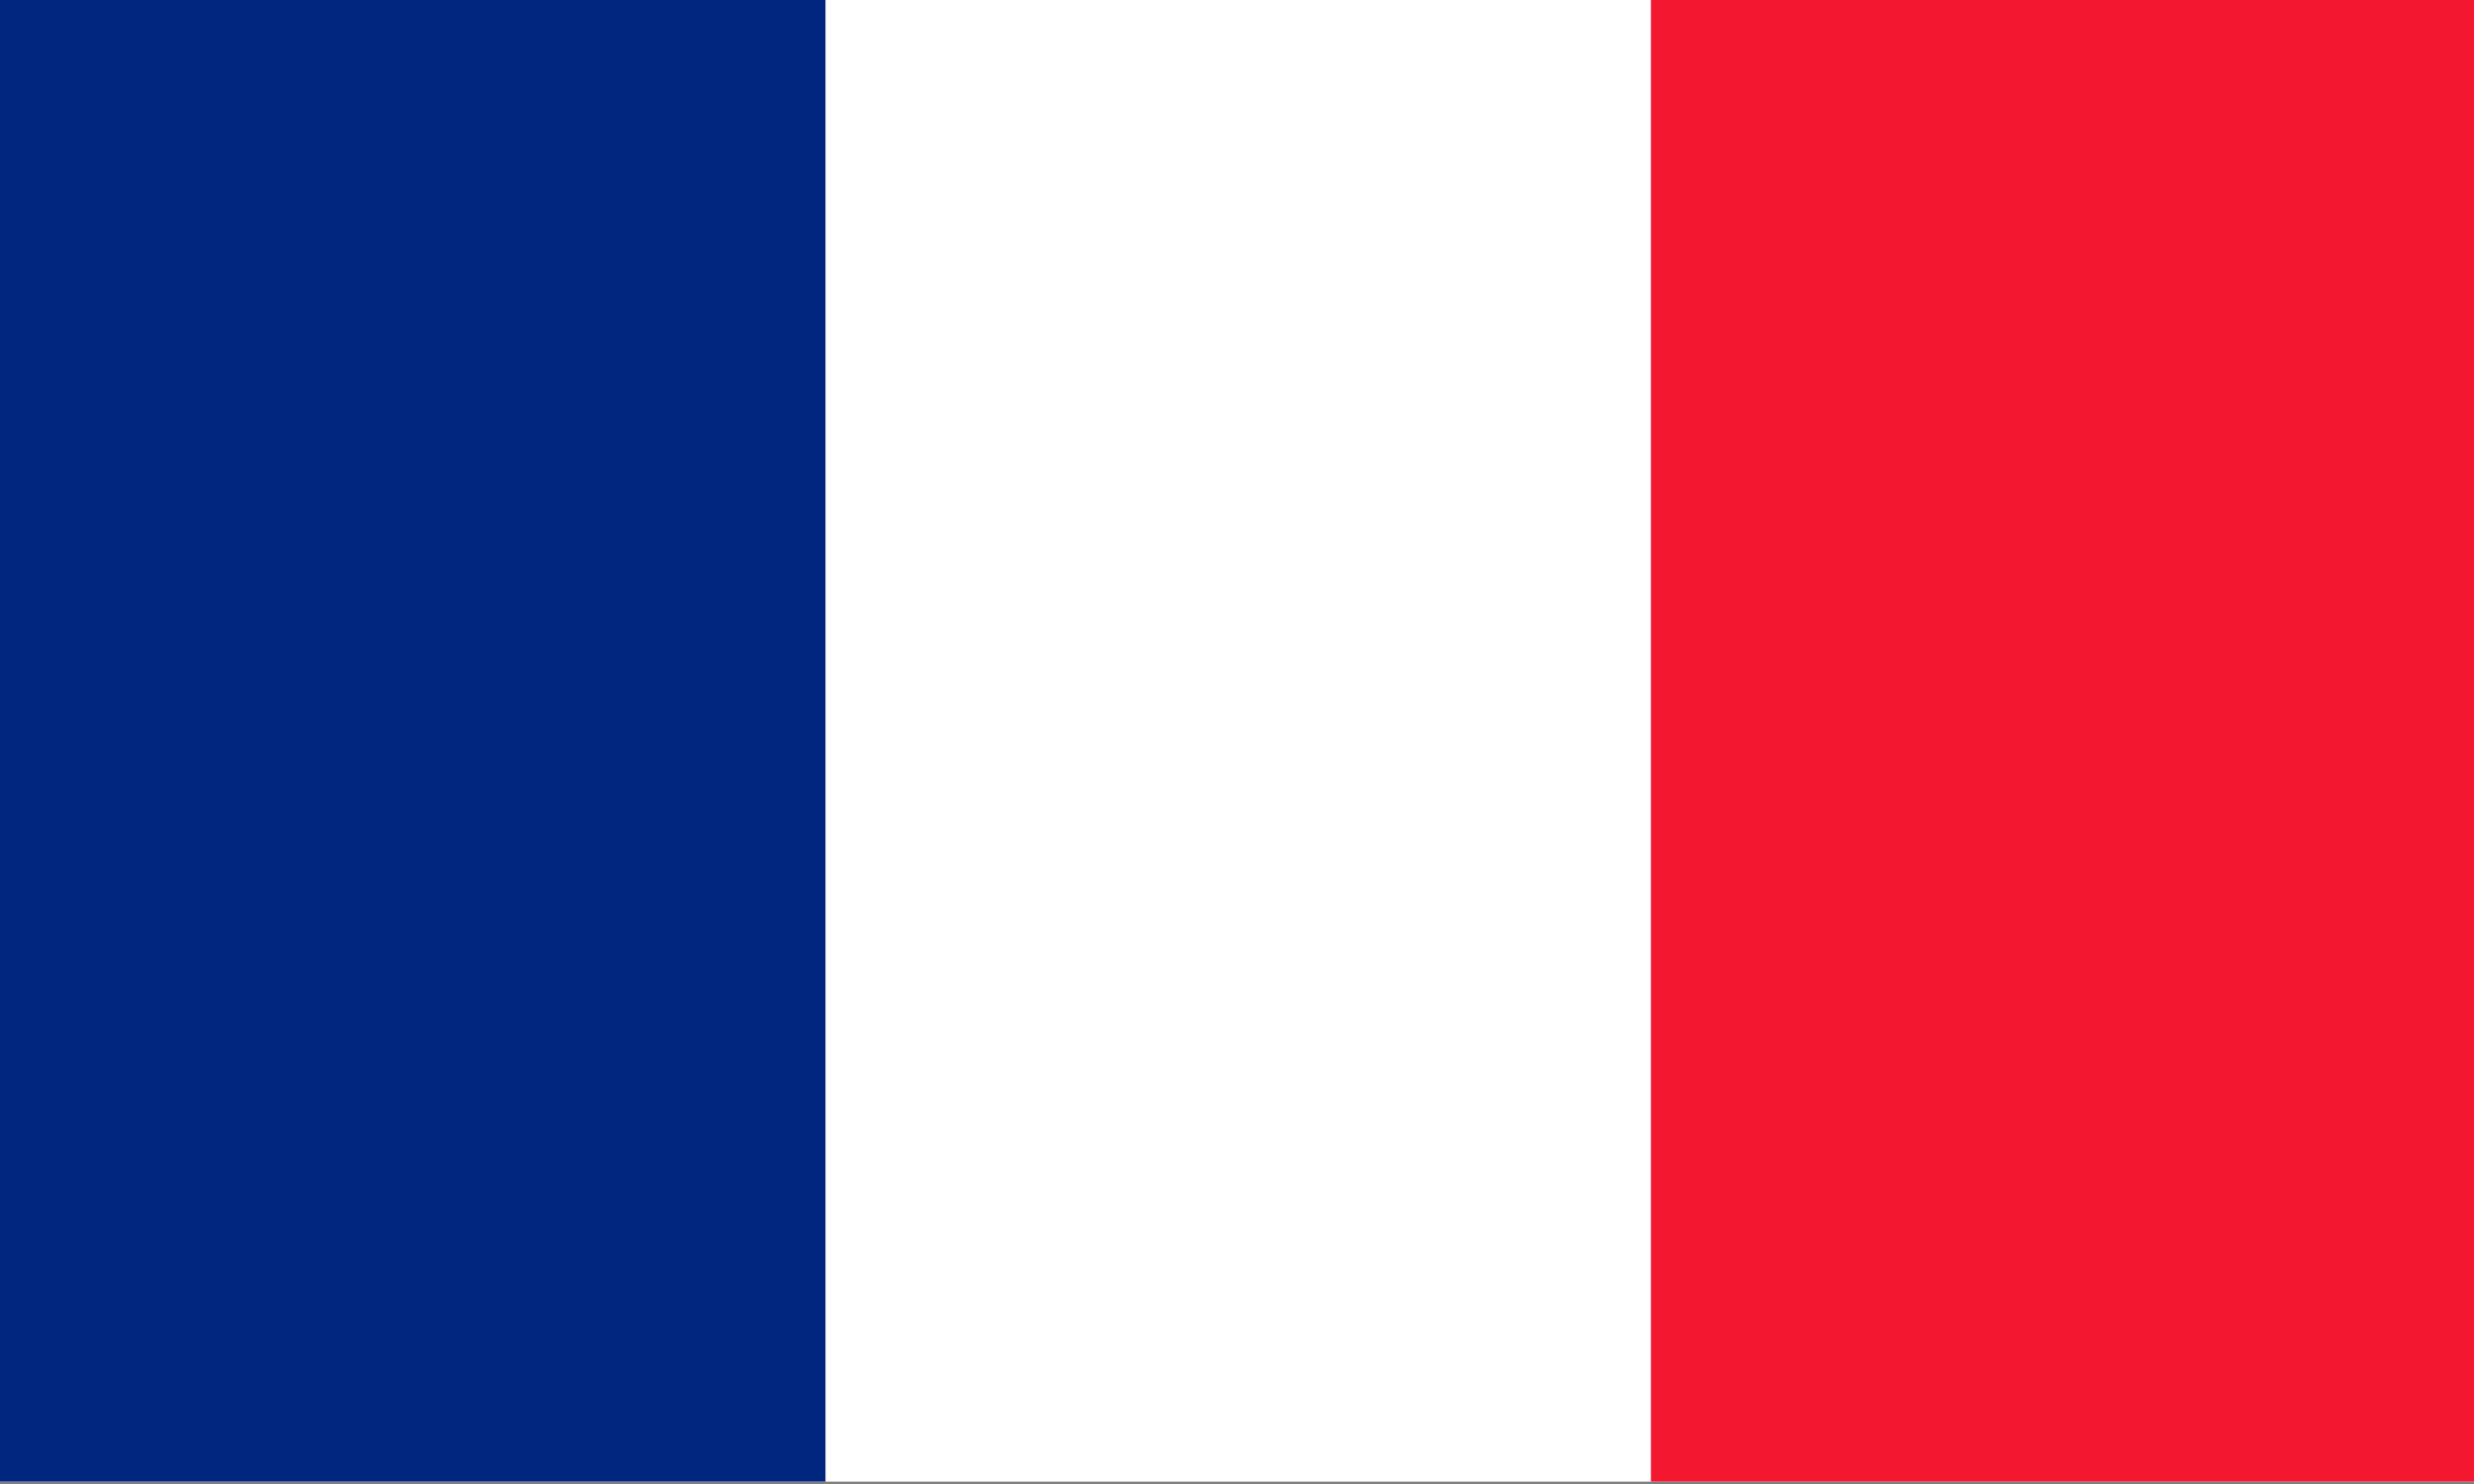 <?xml version="1.0" encoding="UTF-8" standalone="no"?>
<svg
   width="250"
   height="150"
   viewBox="0 0 250 150"
   version="1.1"
   id="svg10"
   sodipodi:docname="fr.svg"
   inkscape:version="1.2.2 (732a01da63, 2022-12-09)"
   xmlns:inkscape="http://www.inkscape.org/namespaces/inkscape"
   xmlns:sodipodi="http://sodipodi.sourceforge.net/DTD/sodipodi-0.dtd"
   xmlns="http://www.w3.org/2000/svg"
   xmlns:svg="http://www.w3.org/2000/svg">
  <rect x="0" y="0" width="250" height="150" fill="#808080" stroke="none"/>
  <defs
     id="defs14" />
  <sodipodi:namedview
     id="namedview12"
     pagecolor="#ffffff"
     bordercolor="#666666"
     borderopacity="1.0"
     inkscape:showpageshadow="2"
     inkscape:pageopacity="0.0"
     inkscape:pagecheckerboard="0"
     inkscape:deskcolor="#d1d1d1"
     showgrid="false"
     inkscape:zoom="3.6541667"
     inkscape:cx="124.1049"
     inkscape:cy="120.13683"
     inkscape:window-width="1855"
     inkscape:window-height="1057"
     inkscape:window-x="1912"
     inkscape:window-y="-8"
     inkscape:window-maximized="1"
     inkscape:current-layer="svg10" />
  <g
     fill-rule="evenodd"
     stroke-width="1pt"
     id="g8"
     transform="scale(0.391,0.312)">
    <path
       fill="#ffffff"
       d="M 0,0 H 640 V 480 H 0 Z"
       id="path2" />
    <path
       fill="#00267f"
       d="M 0,0 H 213.337 V 480 H 0 Z"
       id="path4" />
    <path
       fill="#f31830"
       d="M 426.662,0 H 640 V 480 H 426.662 Z"
       id="path6" />
  </g>
</svg>
